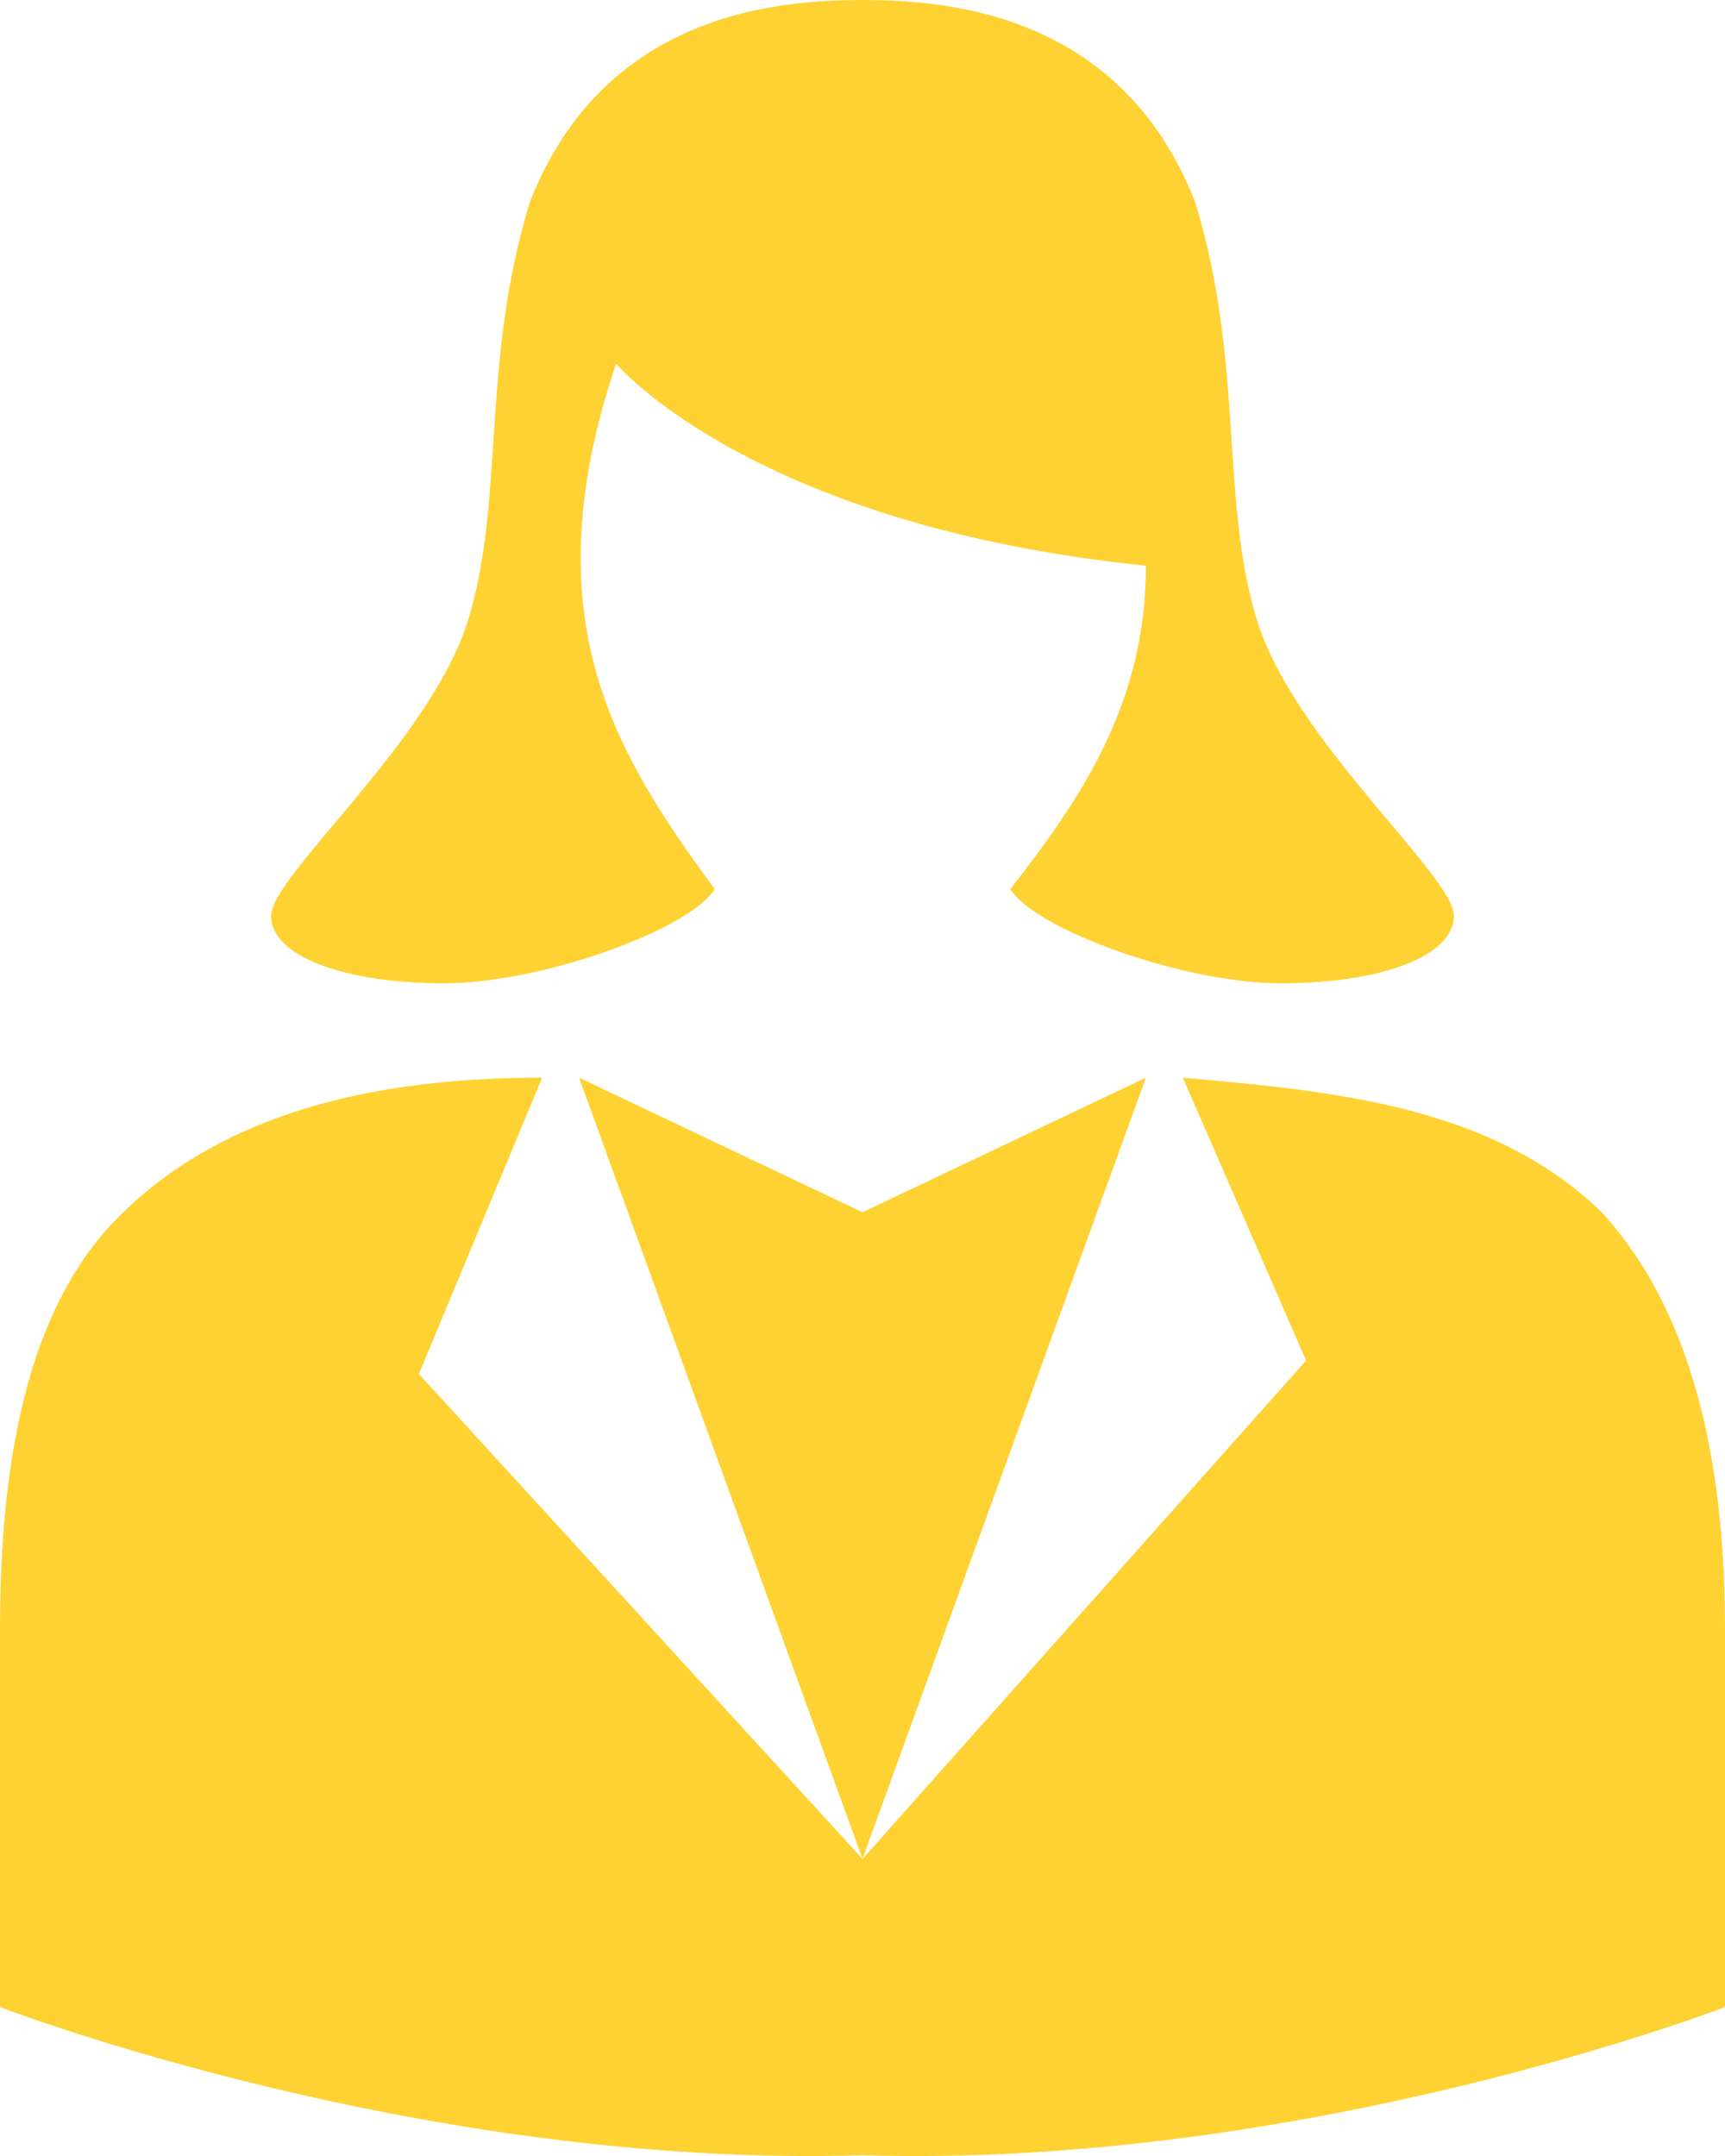 <?xml version="1.0" encoding="UTF-8"?> <svg xmlns="http://www.w3.org/2000/svg" width="20" height="25" viewBox="0 0 20 25" fill="none"> <path d="M18.571 14.057C17.286 12.808 15.429 12.652 13.714 12.496L15.143 15.776L10 21.555L4.857 15.932L6.286 12.496C4.571 12.496 2.714 12.808 1.429 14.057C0.286 15.151 0 17.025 0 18.899V23.273C0 23.273 4.857 25.147 10 24.991C15.143 25.147 20 23.273 20 23.273V18.899C20 17.181 19.714 15.307 18.571 14.057V14.057Z" fill="#FFD233"></path> <path d="M5.143 11.402C6.286 11.402 8 10.777 8.286 10.309C7.143 8.747 6.143 7.185 7.143 4.217C7.143 4.217 8.714 6.091 13.286 6.56C13.286 8.122 12.572 9.215 11.714 10.309C12 10.777 13.714 11.402 14.857 11.402C16 11.402 16.857 11.09 16.857 10.621C16.857 10.152 15 8.591 14.572 7.185C14.143 5.779 14.429 4.217 13.857 2.343C13 0.156 11 0 10 0C9 0 7 0.156 6.143 2.343C5.571 4.217 5.857 5.779 5.429 7.185C5 8.591 3.143 10.152 3.143 10.621C3.143 11.09 4 11.402 5.143 11.402V11.402Z" fill="#FFD233"></path> <path d="M10 14.057L6.714 12.496L10 21.555L13.286 12.496L10 14.057Z" fill="#FFD233"></path> </svg> 